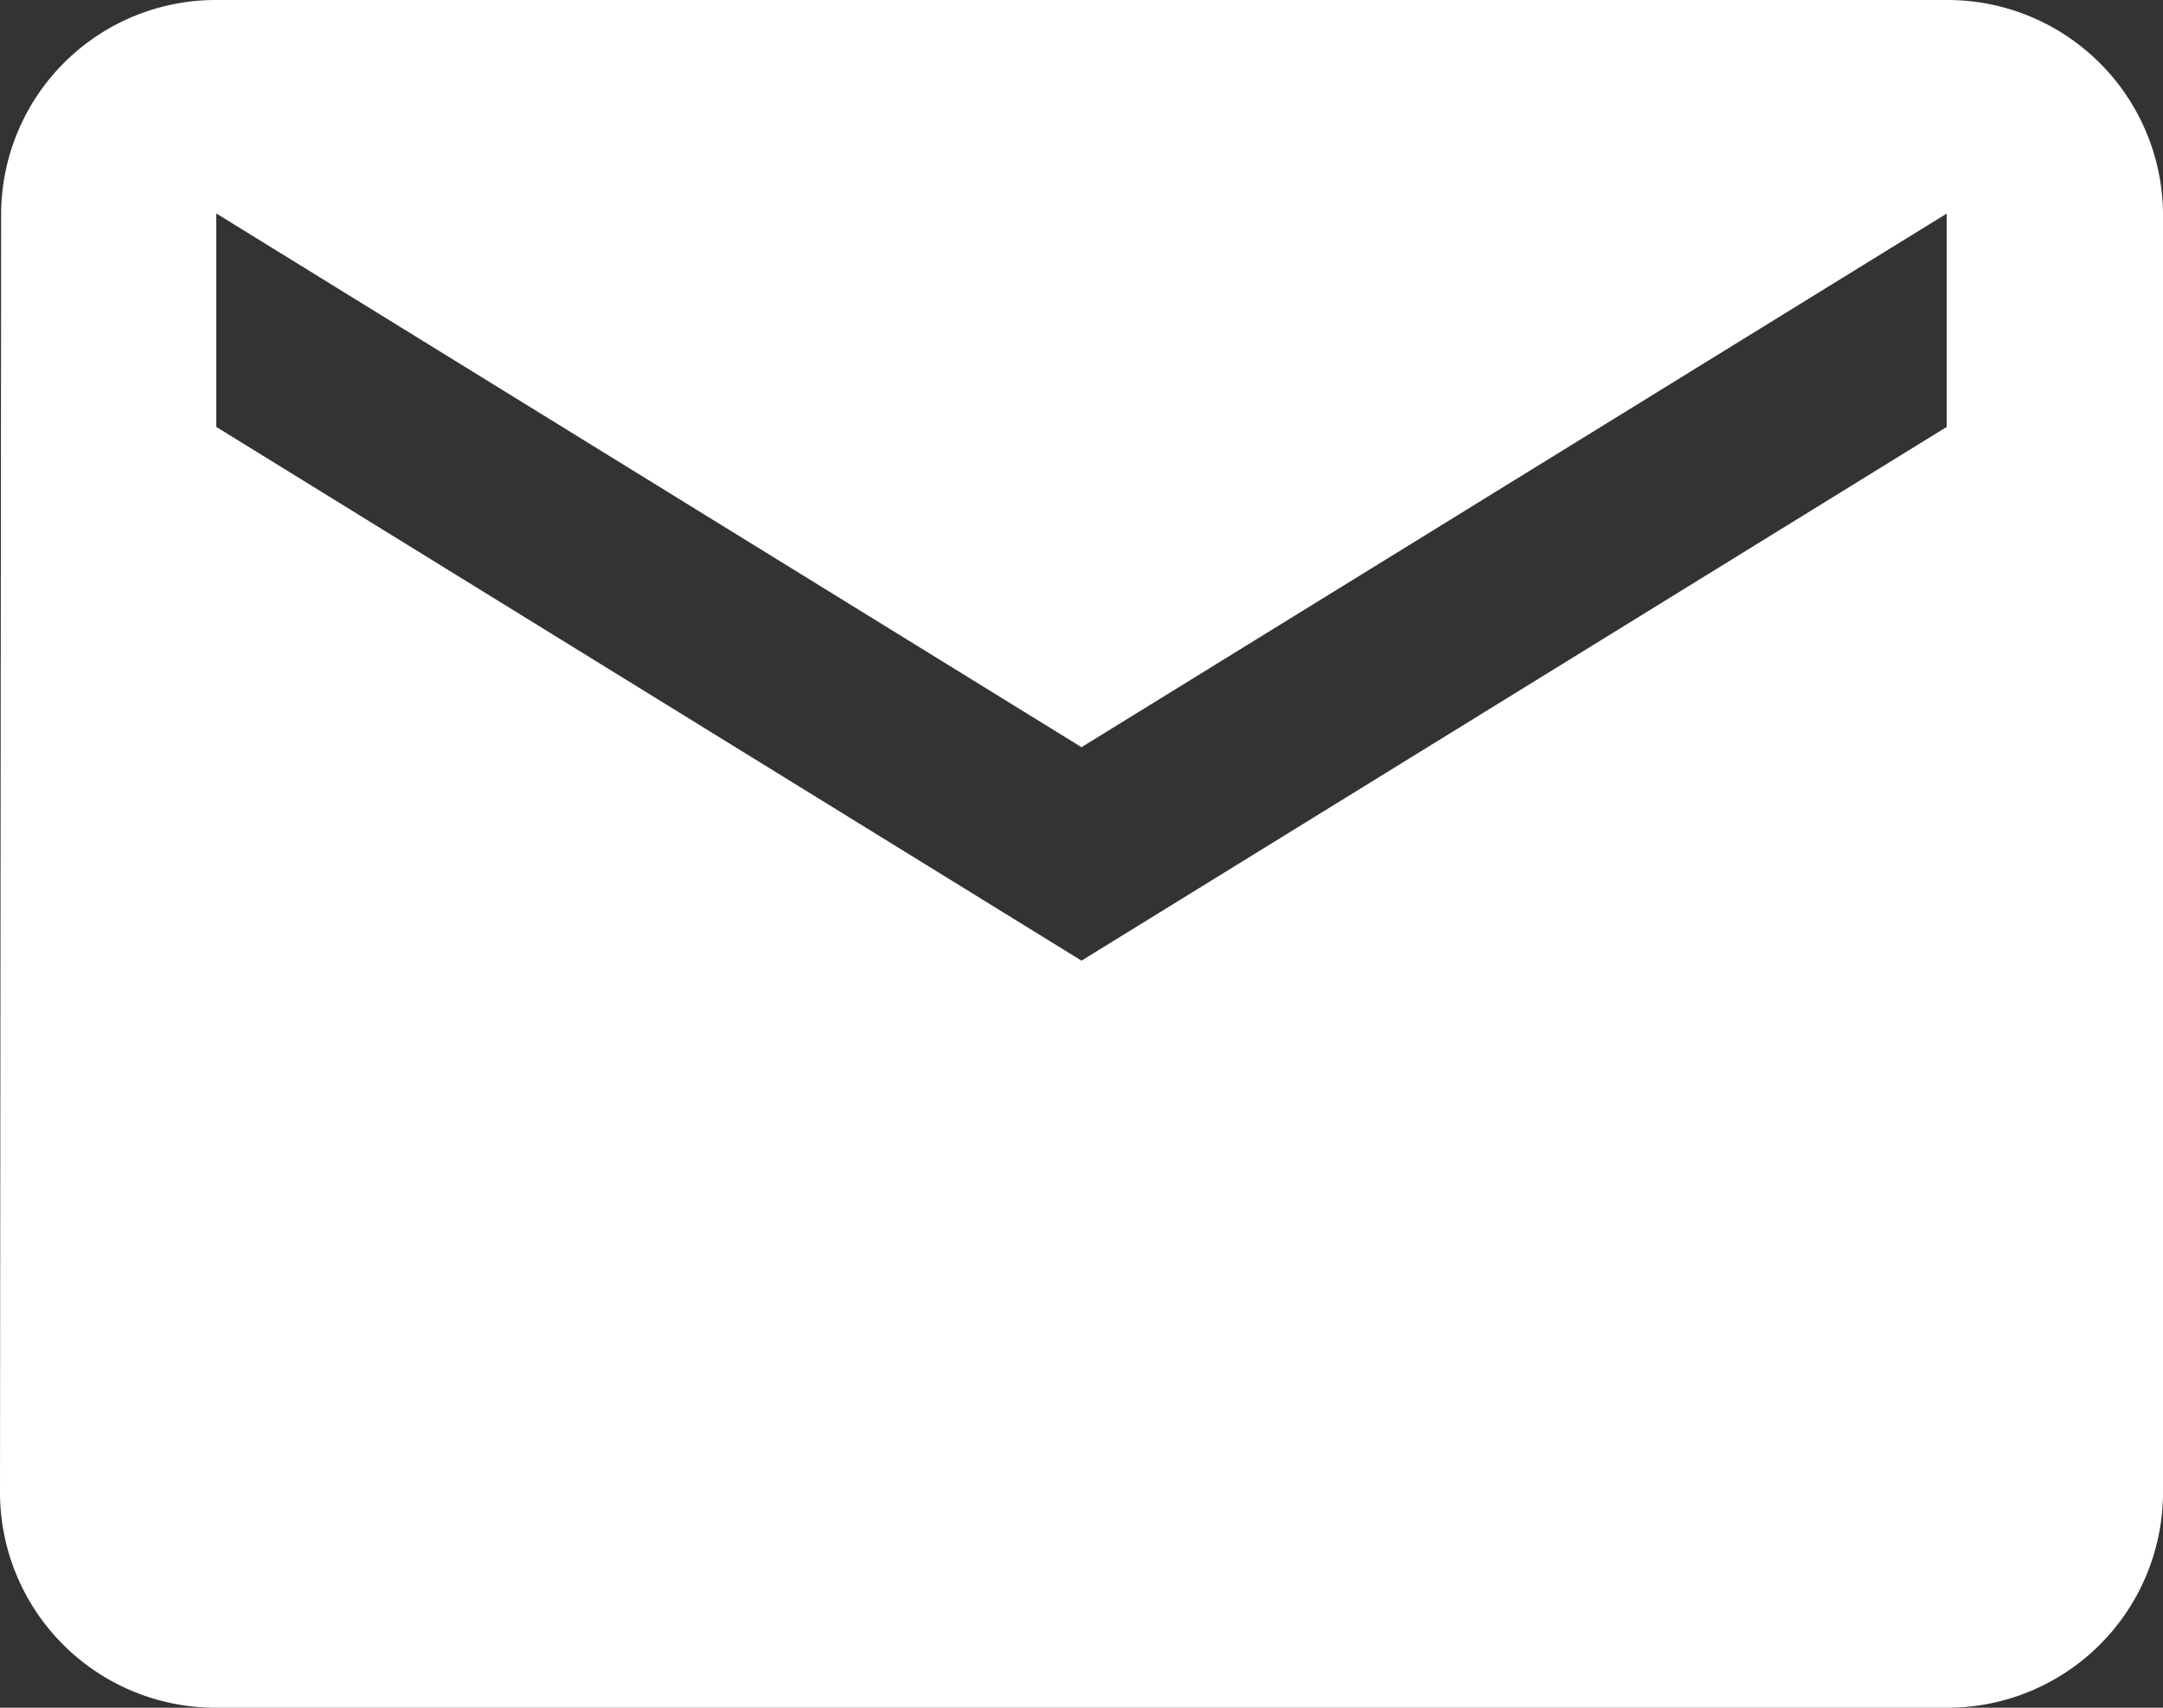 <svg xmlns="http://www.w3.org/2000/svg" width="19" height="15">
    <rect width="100%" height="100%" fill="#333333" stroke="none"/>
    <path data-name="Icon material-email" d="M20.1 6H4.9a1.885 1.885 0 0 0-1.89 1.875L3 19.125A1.893 1.893 0 0 0 4.9 21h15.2a1.893 1.893 0 0 0 1.9-1.875V7.875A1.893 1.893 0 0 0 20.1 6zm0 3.75-7.6 4.688L4.9 9.75V7.875l7.6 4.688 7.6-4.687z" transform="translate(-3 -6)" style="fill:#fff"/>
</svg>

